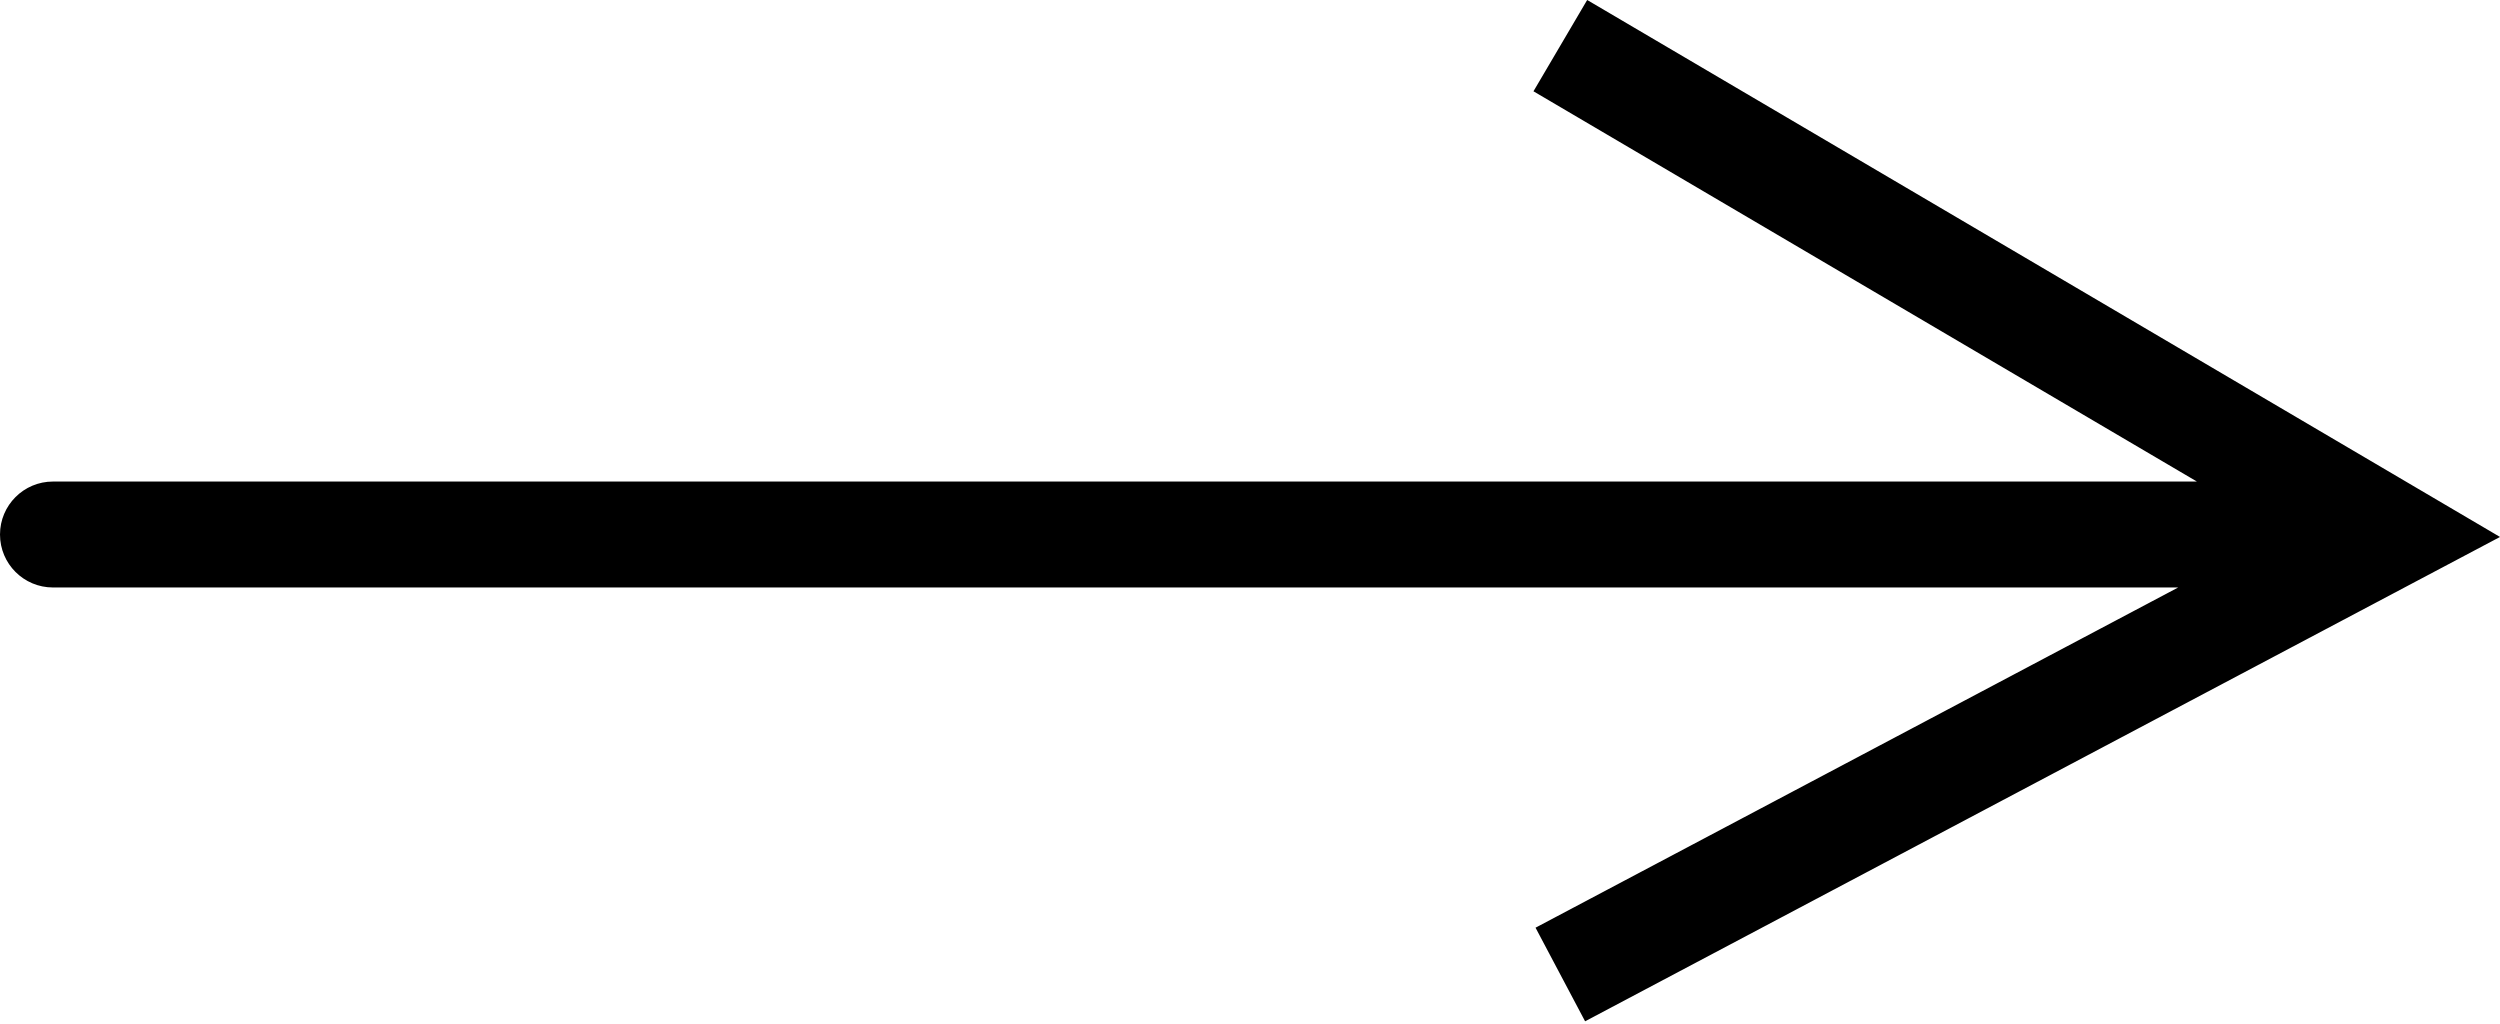 <?xml version="1.0" encoding="UTF-8"?> <svg xmlns="http://www.w3.org/2000/svg" width="205" height="84" viewBox="0 0 205 84" fill="none"> <path d="M196.095 43.83L198.297 40.087L205 44.03L198.127 47.668L196.095 43.83ZM4.343 48.173C1.944 48.173 -1.52922e-05 46.229 -1.52922e-05 43.83C-1.52922e-05 41.432 1.944 39.487 4.343 39.487V48.173ZM130.148 -0.001L198.297 40.087L193.893 47.573L125.744 7.486L130.148 -0.001ZM198.127 47.668L129.978 83.747L125.914 76.071L194.063 39.992L198.127 47.668ZM196.095 48.173H4.343V39.487H196.095V48.173Z" fill="black"></path> </svg> 